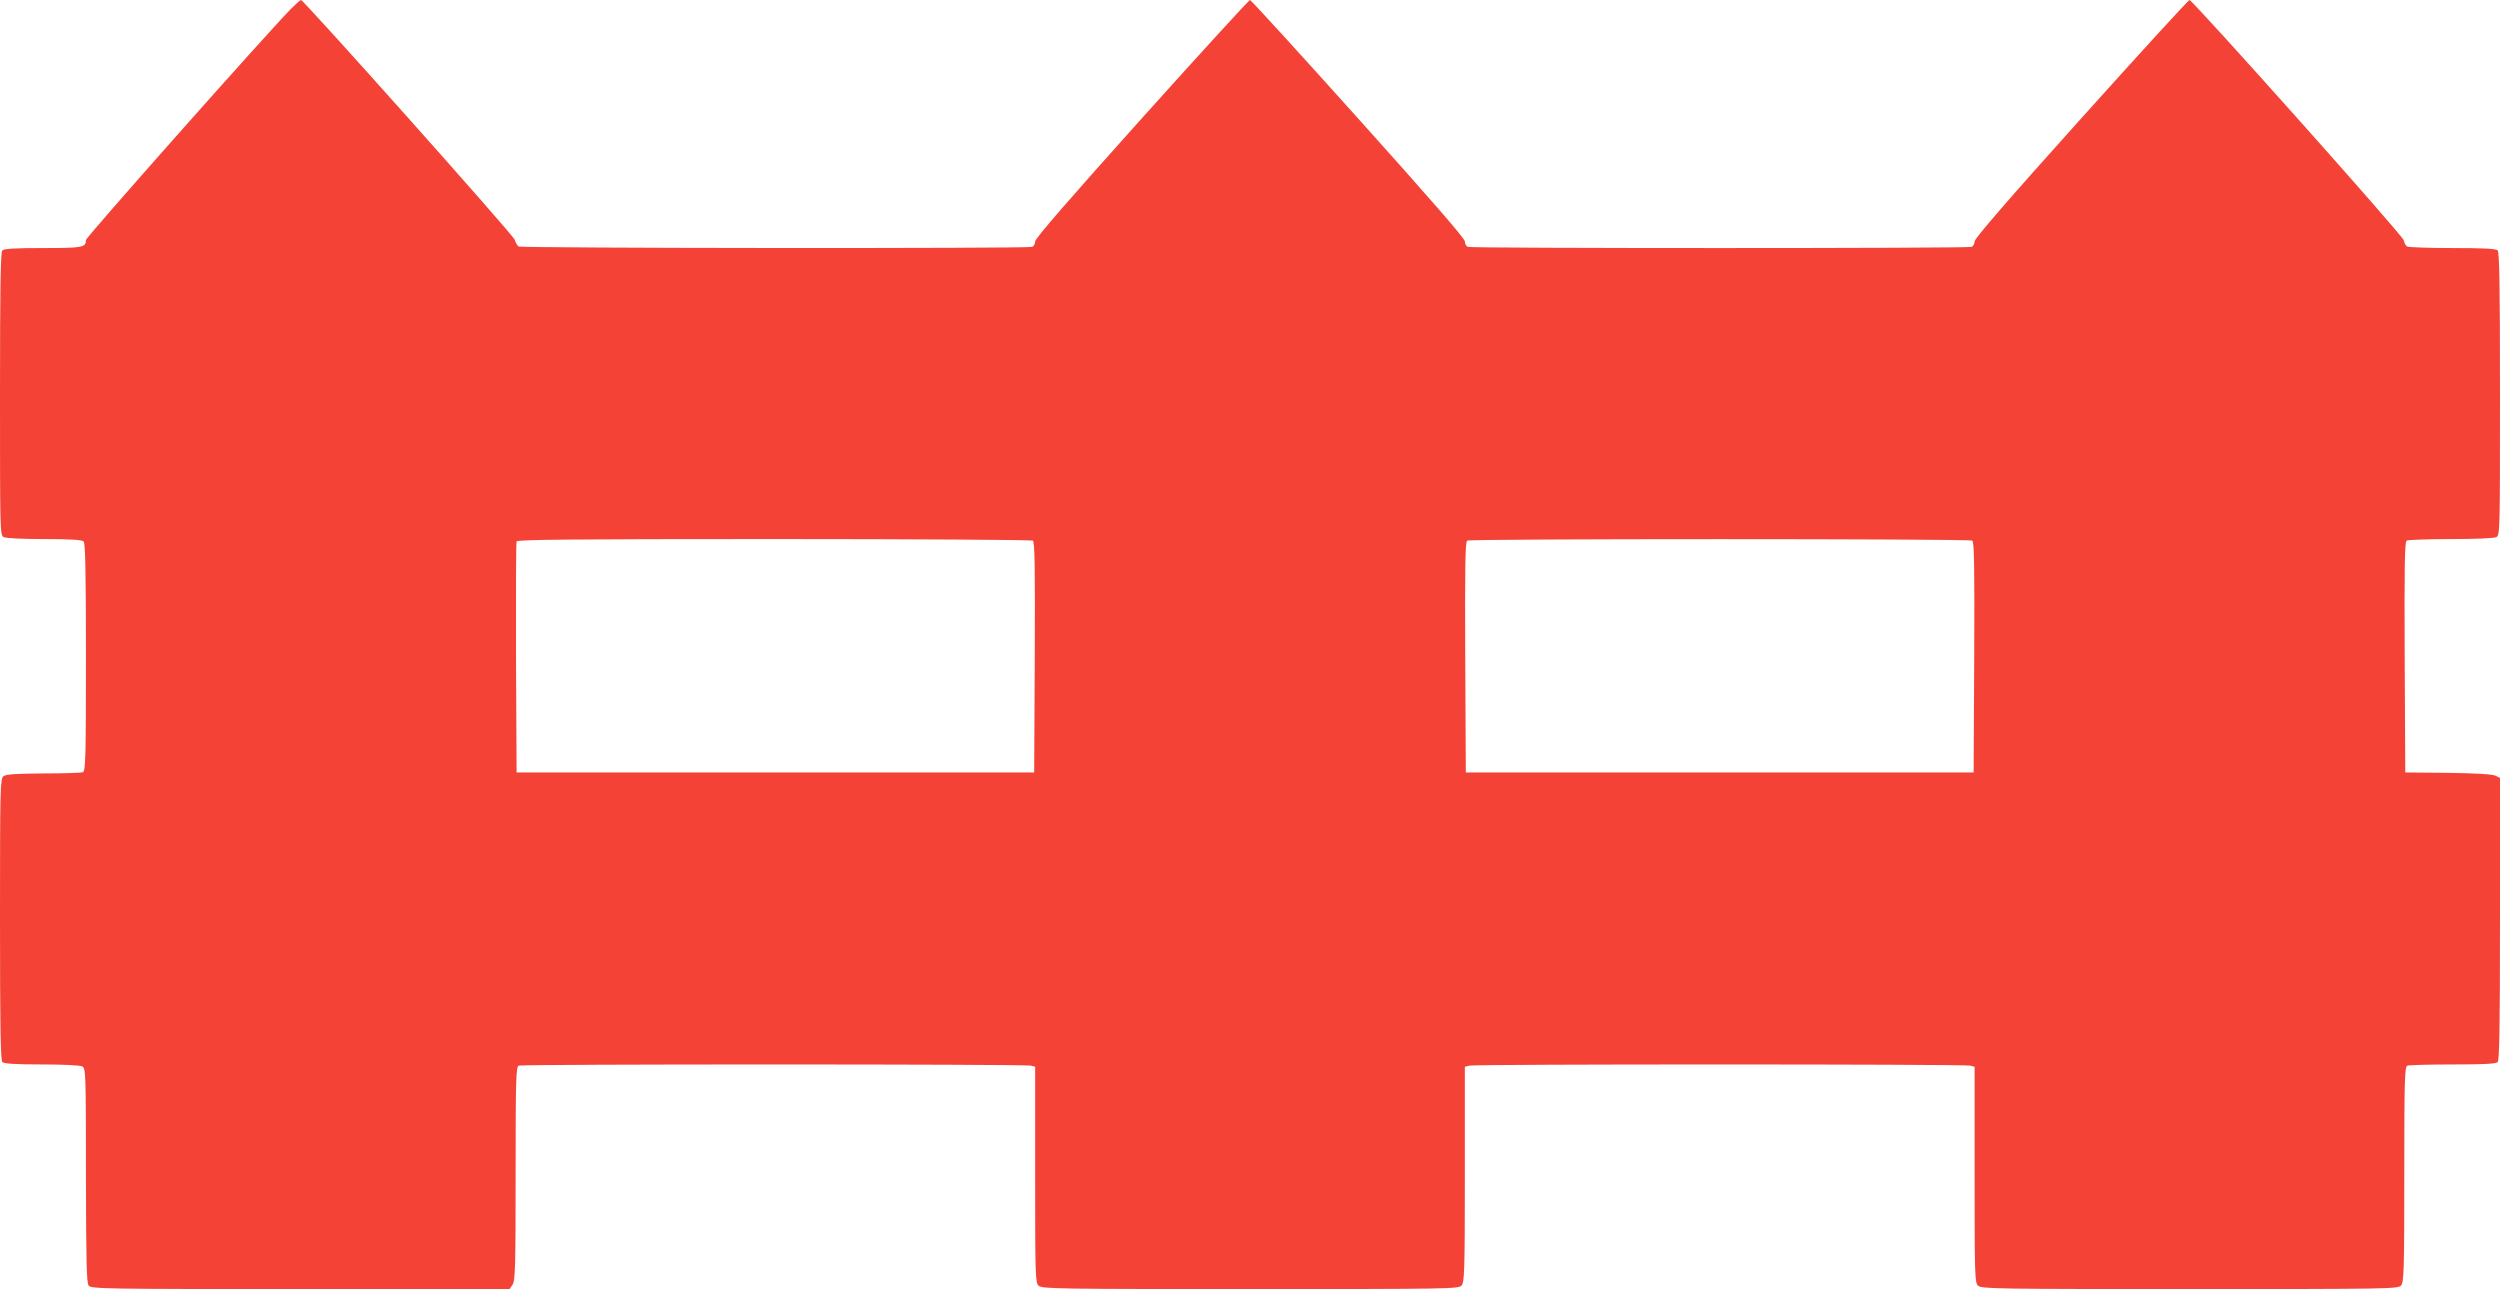 <?xml version="1.0" standalone="no"?>
<!DOCTYPE svg PUBLIC "-//W3C//DTD SVG 20010904//EN"
 "http://www.w3.org/TR/2001/REC-SVG-20010904/DTD/svg10.dtd">
<svg version="1.0" xmlns="http://www.w3.org/2000/svg"
 width="1280pt" height="660pt" viewBox="0 0 1280 660"
 preserveAspectRatio="xMidYMid meet">
<g transform="translate(0,660) scale(0.1,-0.1)"
fill="#f44336" stroke="none">
<path d="M1488 6553 c-147 -152 -1048 -1168 -1048 -1182 0 -38 -18 -41 -220
-41 -139 0 -199 -3 -208 -12 -9 -9 -12 -186 -12 -735 0 -704 0 -723 19 -733
12 -6 97 -10 208 -10 134 0 193 -4 201 -12 9 -9 12 -155 12 -594 0 -521 -2
-582 -16 -588 -9 -3 -100 -6 -202 -6 -140 -1 -191 -4 -204 -14 -17 -12 -18
-59 -18 -733 0 -546 3 -722 12 -731 8 -8 67 -12 201 -12 111 0 196 -4 208 -10
18 -10 19 -27 19 -558 1 -439 3 -550 14 -564 12 -17 76 -18 1084 -18 l1071 0
15 22 c14 20 16 91 16 569 0 489 2 547 16 553 20 8 2592 8 2622 0 l22 -6 0
-553 c0 -522 1 -553 18 -568 17 -16 107 -17 1084 -17 1019 0 1066 1 1081 18
15 17 17 71 17 569 l0 551 23 6 c29 8 2535 8 2565 0 l22 -6 0 -553 c0 -522 1
-553 18 -568 17 -16 107 -17 1084 -17 1019 0 1066 1 1081 18 15 17 17 71 17
569 0 493 2 551 16 557 9 3 113 6 233 6 155 0 220 3 229 12 9 9 12 186 12 733
l0 722 -22 11 c-15 8 -99 13 -243 15 l-220 2 -3 589 c-2 465 0 591 10 598 7 4
109 8 226 8 128 0 221 4 233 10 19 10 19 29 19 733 0 549 -3 726 -12 735 -9 9
-75 12 -232 12 -122 0 -226 4 -232 8 -6 4 -14 18 -17 32 -6 26 -1081 1230
-1097 1230 -5 0 -255 -273 -555 -607 -373 -415 -545 -614 -545 -629 0 -12 -7
-25 -16 -28 -20 -8 -2558 -8 -2578 0 -9 3 -16 16 -16 28 0 15 -178 219 -546
629 -300 334 -549 607 -554 607 -5 0 -255 -273 -555 -607 -367 -409 -545 -614
-545 -629 0 -12 -7 -25 -16 -28 -23 -9 -2617 -7 -2629 2 -6 4 -15 19 -20 35
-9 26 -1080 1227 -1094 1227 -4 0 -27 -21 -53 -47z m3800 -2721 c10 -7 12
-133 10 -598 l-3 -589 -1325 0 -1325 0 -3 585 c-1 322 0 591 3 598 3 9 276 12
1317 12 722 0 1319 -4 1326 -8z m4810 0 c10 -7 12 -133 10 -598 l-3 -589
-1300 0 -1300 0 -3 589 c-2 465 0 591 10 598 17 10 2569 10 2586 0z"/>
</g>
</svg>
